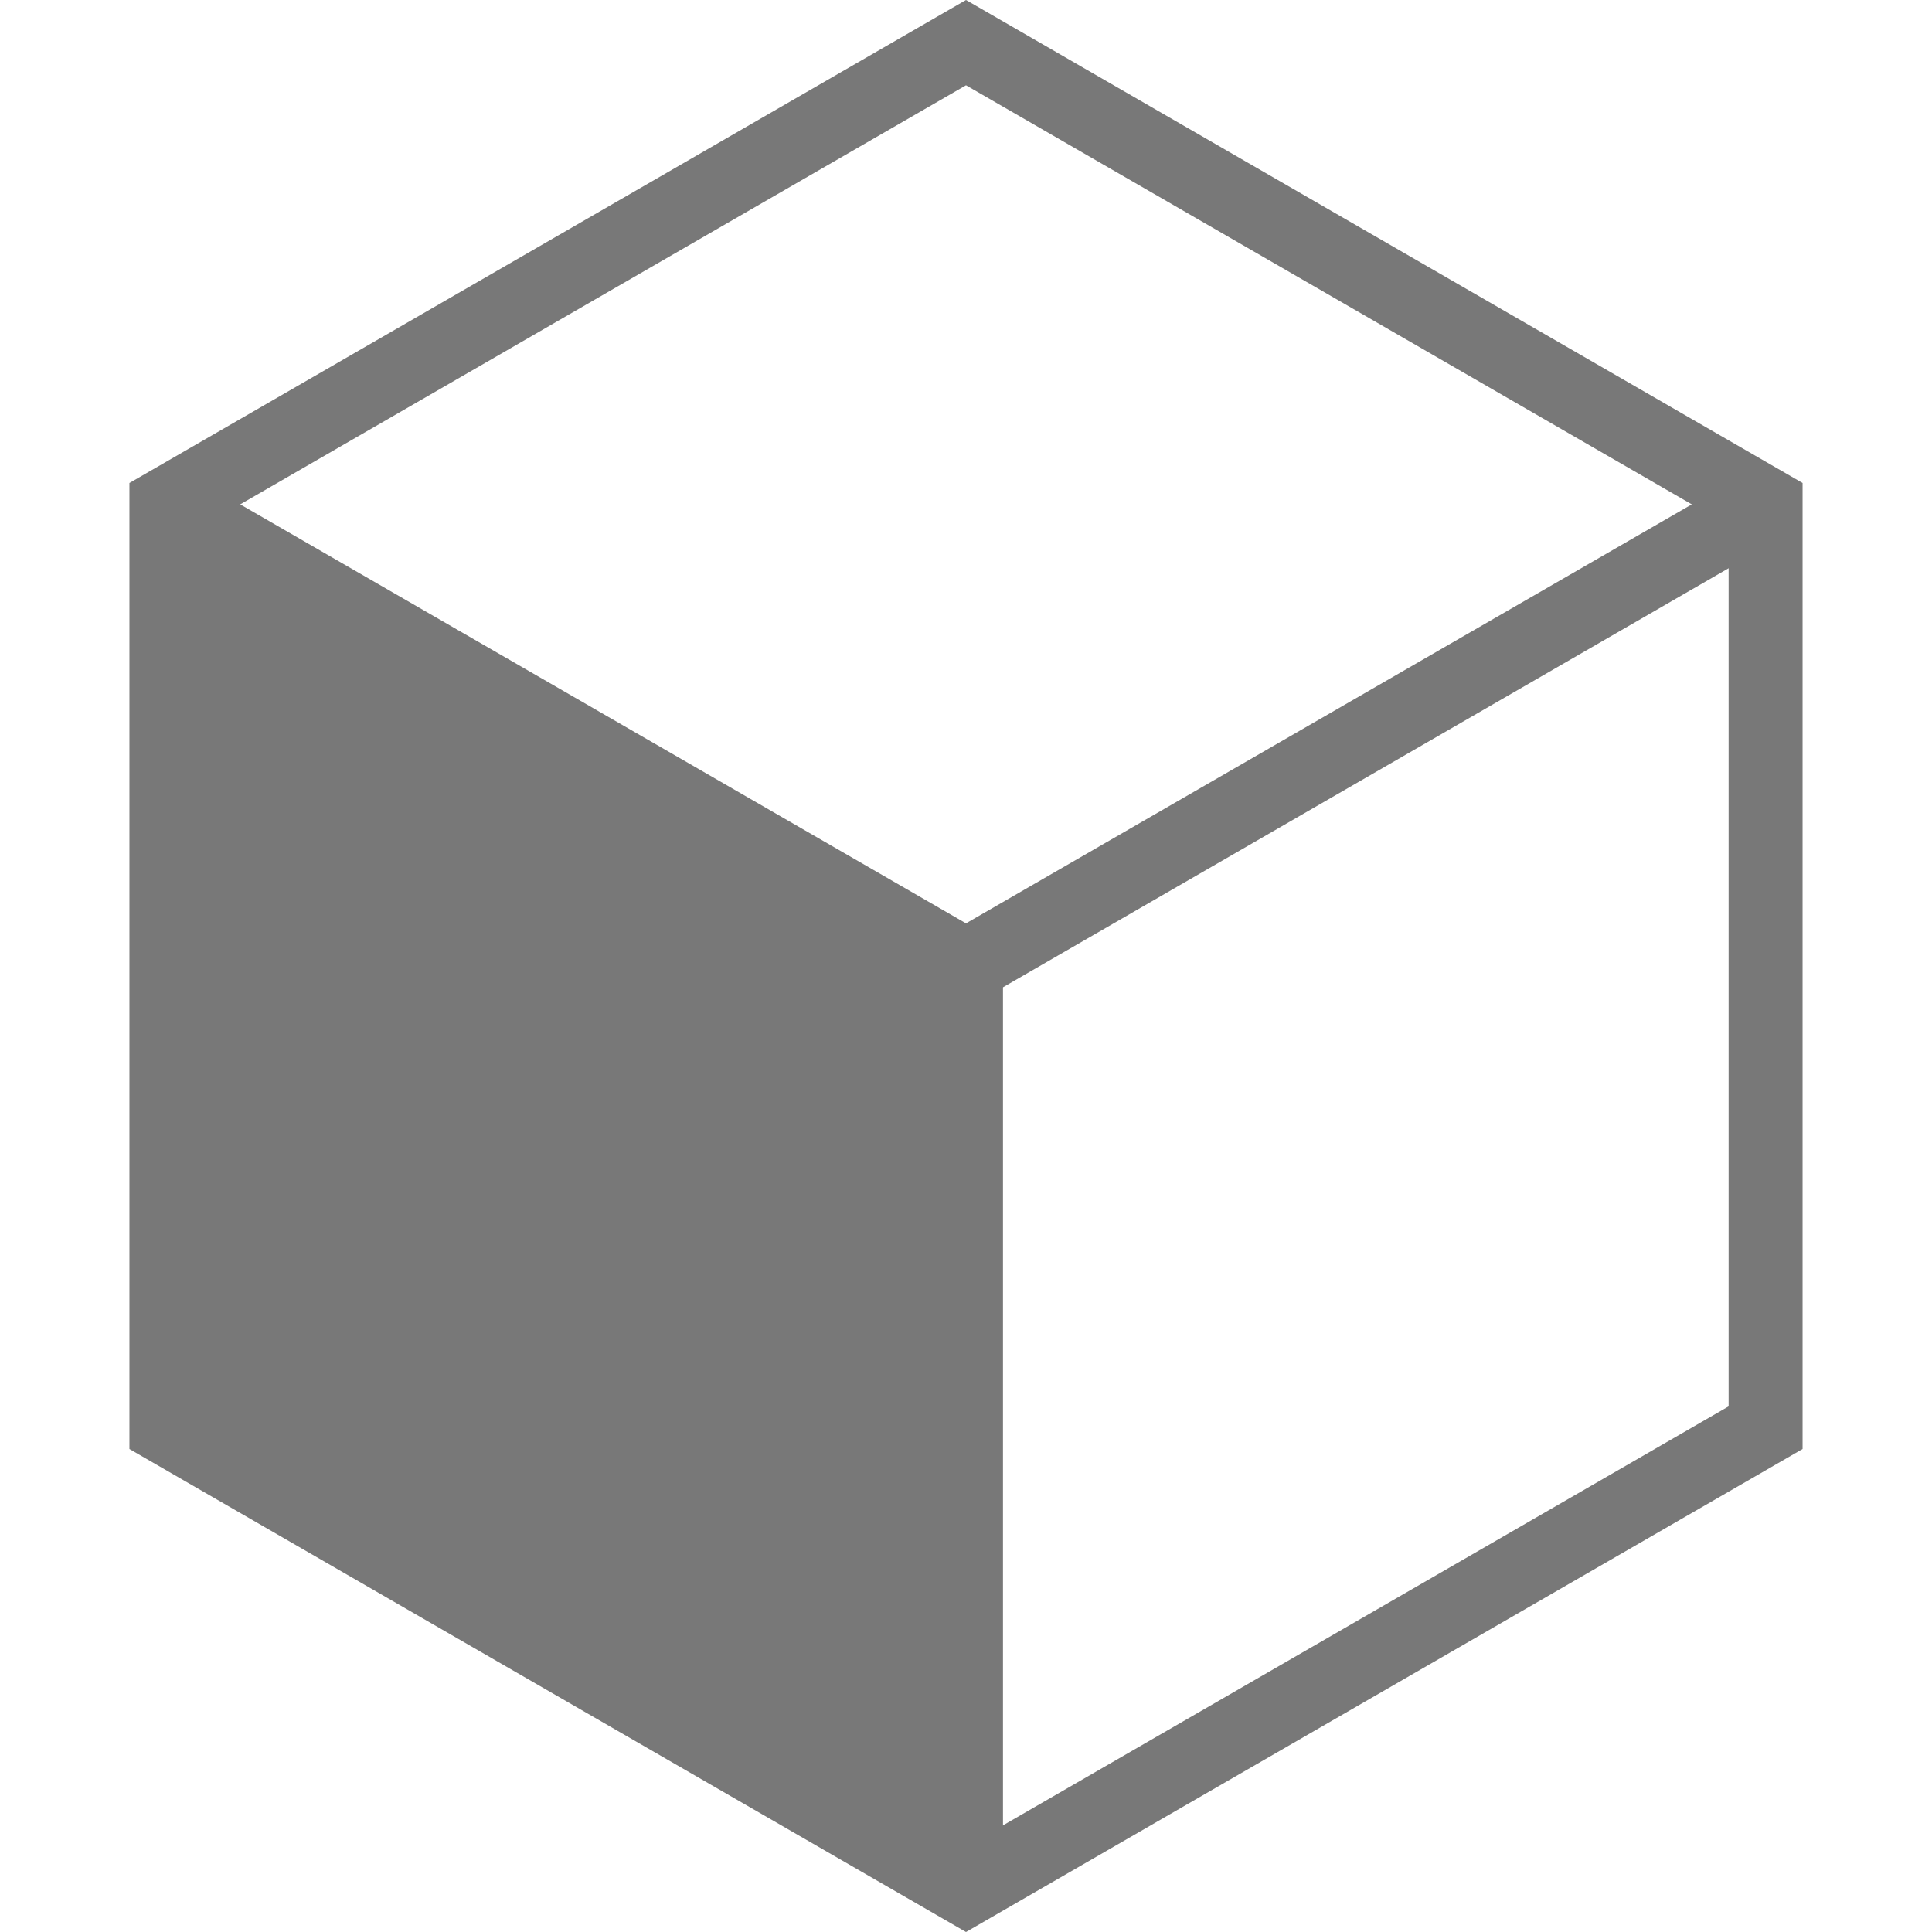 <svg version="1.1" id="Ebene_1" xmlns="http://www.w3.org/2000/svg" xmlns:xlink="http://www.w3.org/1999/xlink" x="0px" y="0px" viewBox="0 0 512 512" style="enable-background:new 0 0 512 512;" xml:space="preserve">
<style type="text/css">
	.st0{fill:#787878;}
</style>
<g>
	<g>
		<path class="st0" d="M256,512L34.3,384V128L256,0l221.7,128v256L256,512z M53.9,372.7L256,489.4l202.1-116.7V139.3L256,22.6
			L53.9,139.3V372.7z"></path>
		<polygon class="st0" points="256,267.3 39.2,142.1 49,125.2 256,244.7 463,125.2 472.8,142.1"></polygon>
		<rect x="246.2" y="256" class="st0" width="19.6" height="244.7"></rect>
		<polygon class="st0" points="46.1,144.3 249,262 252,489 44,376"></polygon>
	</g>
</g>
</svg>
